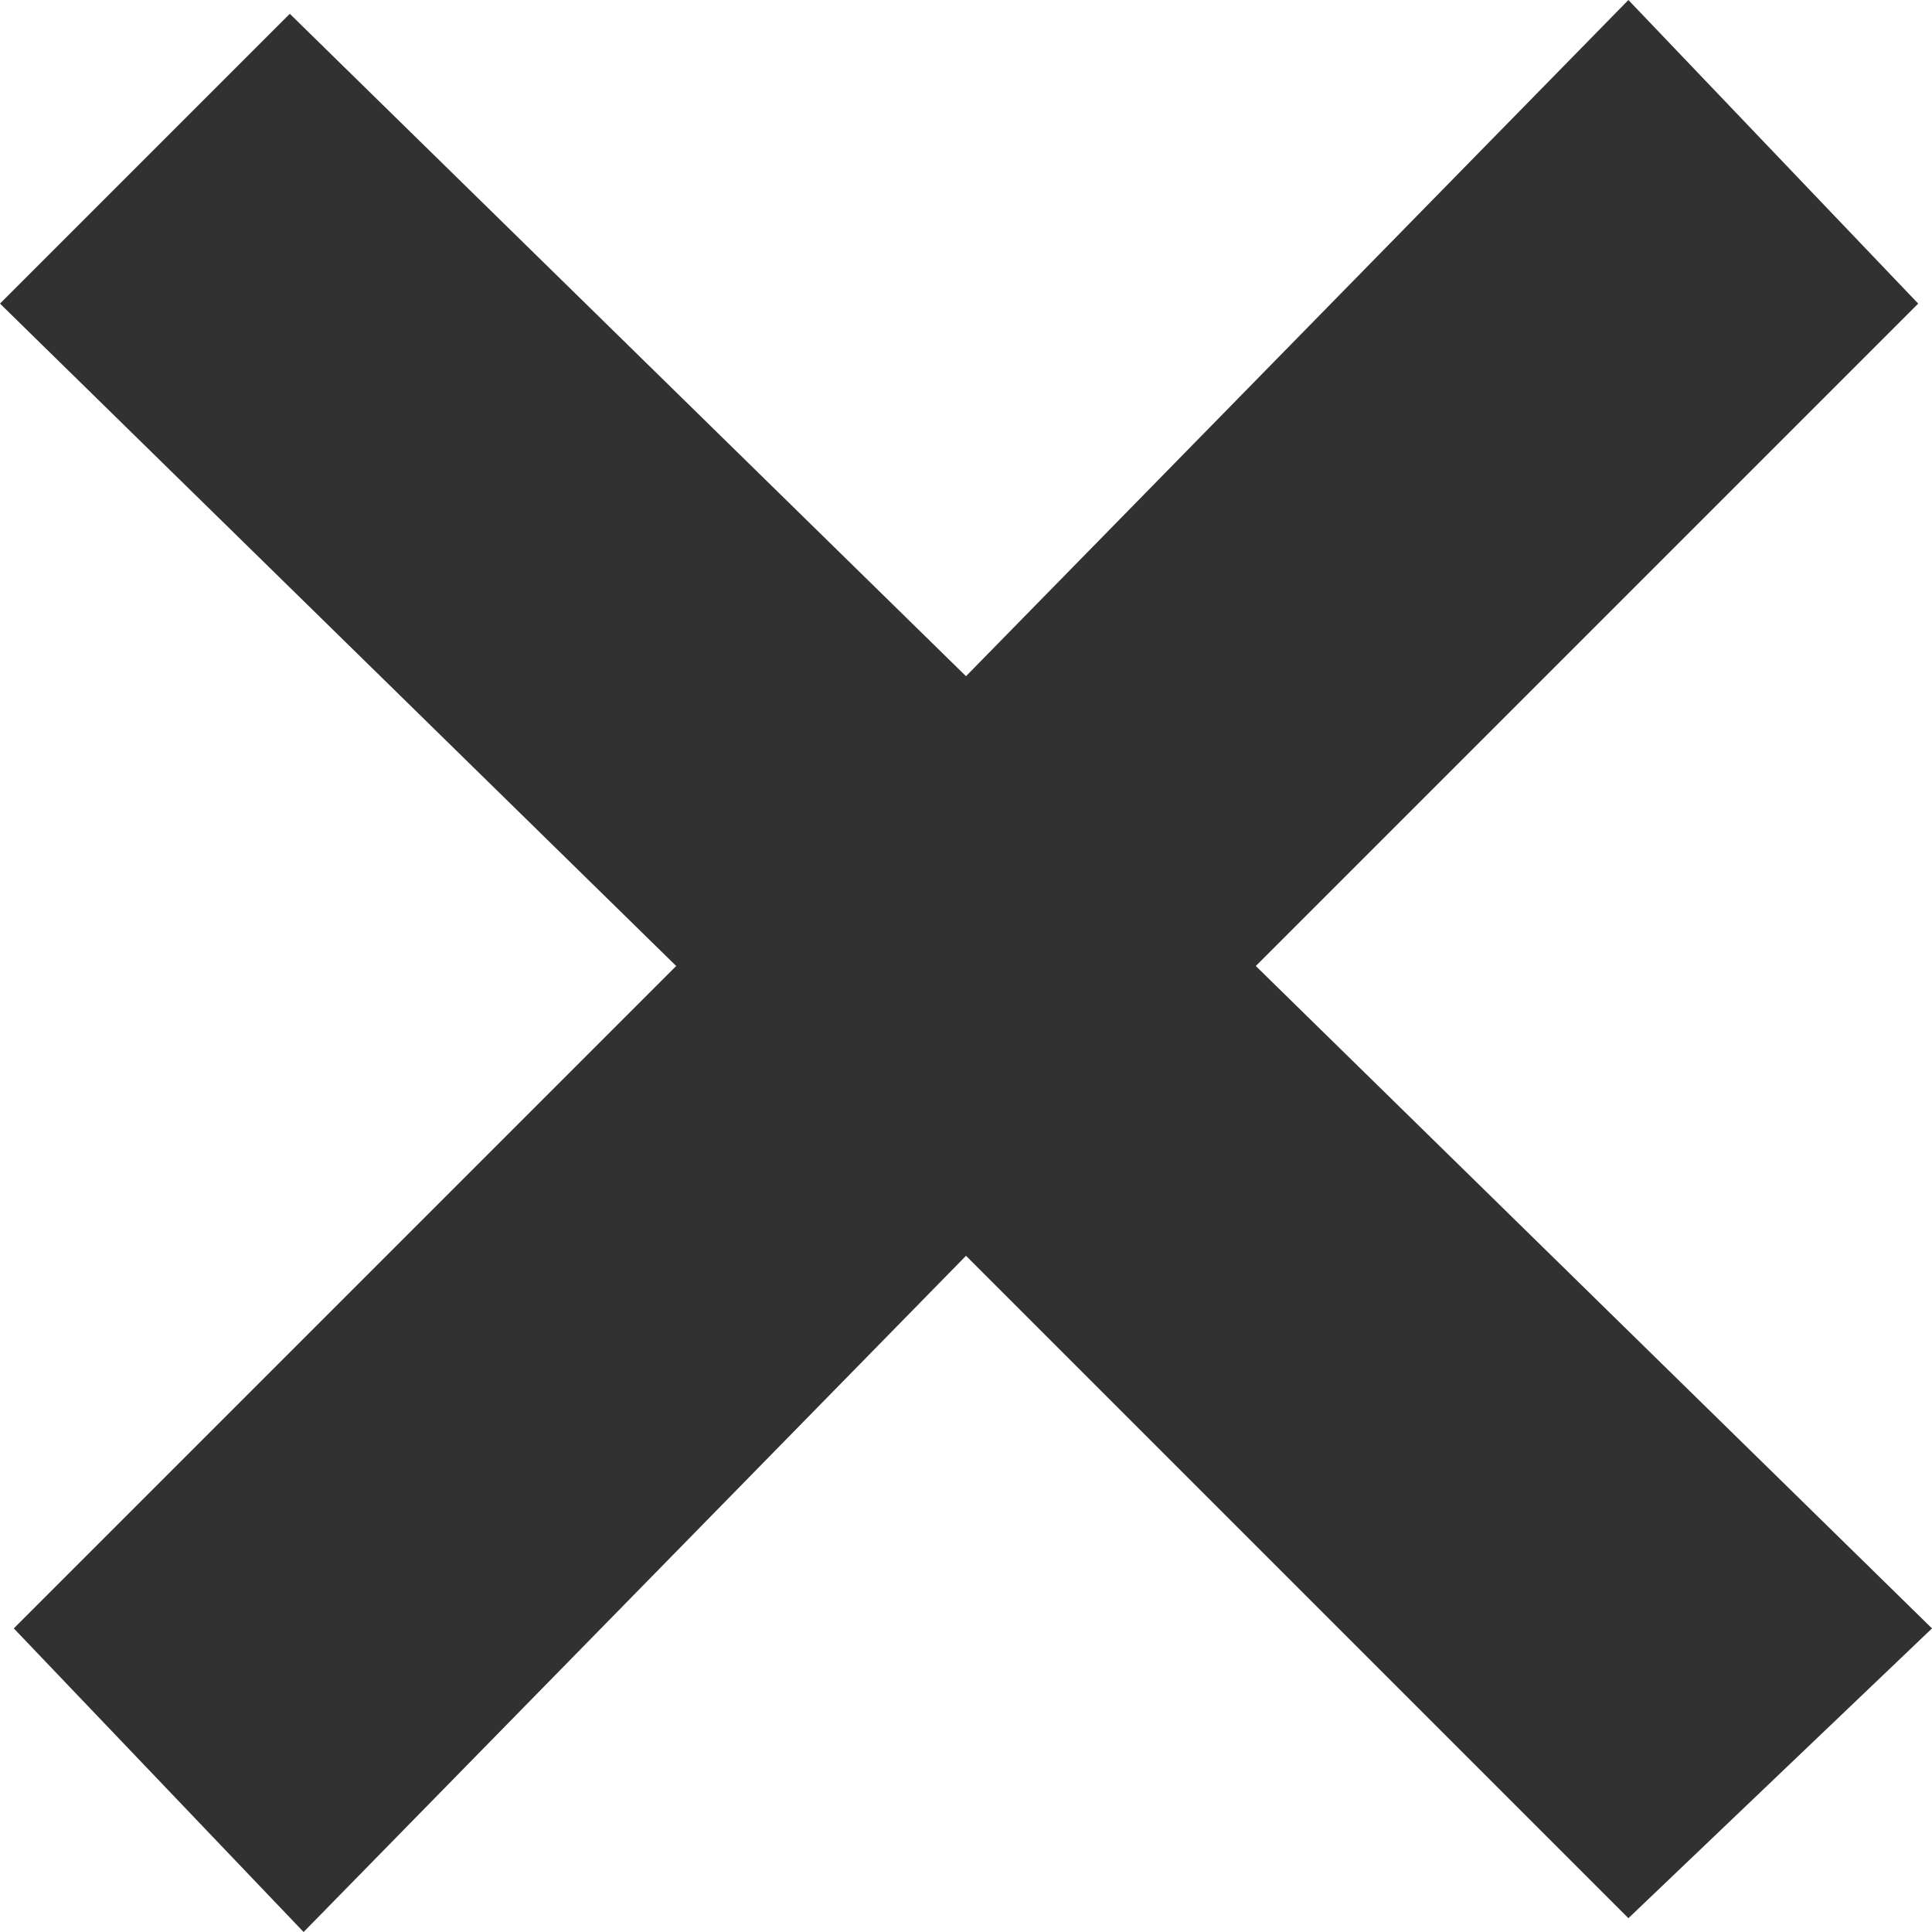 <svg xmlns="http://www.w3.org/2000/svg" xmlns:xlink="http://www.w3.org/1999/xlink" version="1.1" id="Ebene_1" x="0px" y="0px" width="14px" height="14px" viewBox="0 0 14 14" style="enable-background:new 0 0 14 14;" xml:space="preserve">
<path d="M14,11.8L9.1,7l4.8-4.8L11.8,0L7,4.9L2.1,0.1L0,2.2L4.9,7l-4.8,4.8L2.2,14L7,9.1l4.8,4.8L14,11.8z" class="icon-close" fill="#313131"/>
</svg>
